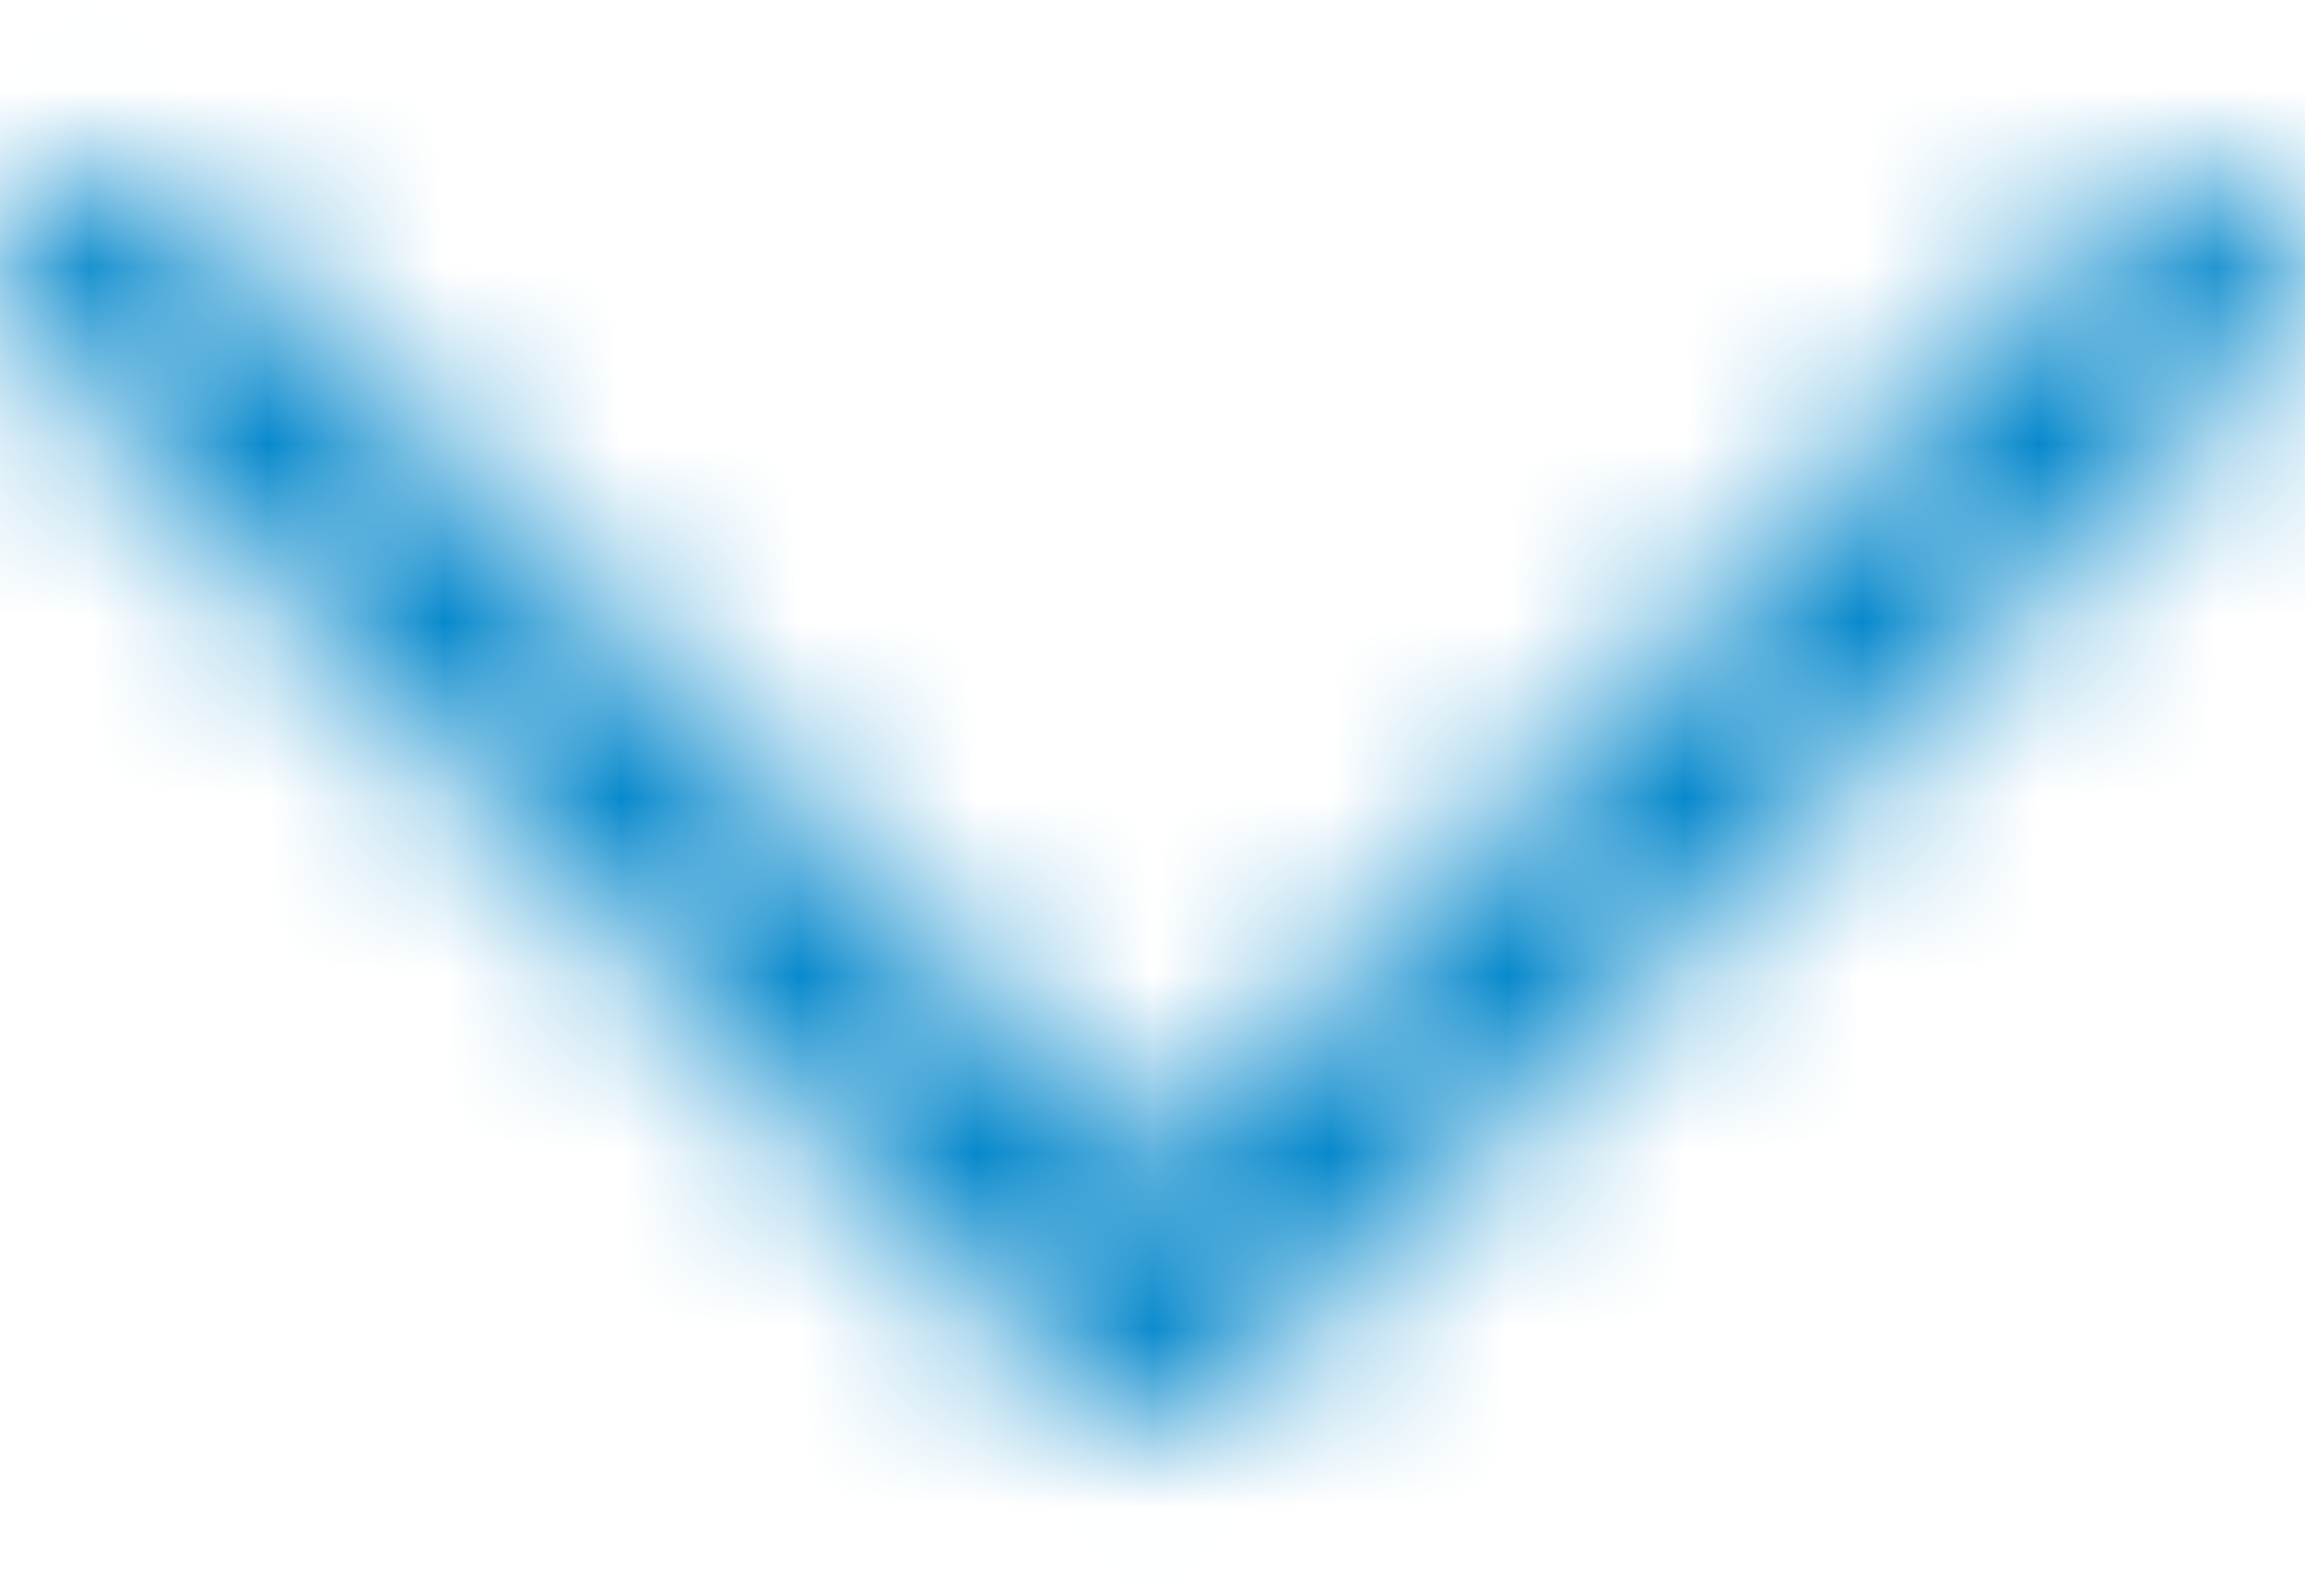 <svg width="13" height="9" viewBox="0 0 13 9" fill="none" xmlns="http://www.w3.org/2000/svg">
<mask id="path-1-inside-1_658_2165" fill="white">
<path d="M6.082 7.872L0.173 1.964C0.118 1.909 0.075 1.844 0.045 1.772C0.015 1.7 -9.53674e-07 1.623 -9.53674e-07 1.546C-9.53674e-07 1.468 0.015 1.391 0.045 1.319C0.075 1.248 0.118 1.182 0.173 1.128C0.228 1.073 0.293 1.029 0.365 0.999C0.437 0.97 0.514 0.954 0.591 0.954C0.669 0.954 0.746 0.97 0.817 0.999C0.889 1.029 0.954 1.073 1.009 1.128L6.5 6.619L11.991 1.128C12.102 1.017 12.252 0.954 12.409 0.954C12.566 0.954 12.716 1.017 12.827 1.128C12.938 1.238 13 1.389 13 1.546C13 1.702 12.938 1.853 12.827 1.964L6.918 7.872C6.863 7.927 6.798 7.971 6.726 8.001C6.655 8.03 6.578 8.046 6.5 8.046C6.422 8.046 6.345 8.03 6.274 8.001C6.202 7.971 6.137 7.927 6.082 7.872Z"/>
</mask>
<path d="M6.082 7.872L7.497 6.459L7.496 6.458L6.082 7.872ZM0.173 1.964L-1.241 3.378L0.173 1.964ZM0.591 0.954V2.954V0.954ZM1.009 1.128L2.424 -0.287L2.423 -0.287L1.009 1.128ZM6.5 6.619L5.086 8.033L6.5 9.448L7.914 8.033L6.5 6.619ZM11.991 1.128L10.576 -0.287L10.576 -0.287L11.991 1.128ZM12.409 0.954L12.409 -1.046L12.409 0.954ZM12.827 1.964L11.413 0.549L11.413 0.549L12.827 1.964ZM6.918 7.872L5.504 6.458L5.503 6.459L6.918 7.872ZM6.082 7.872L7.496 6.458L1.587 0.549L0.173 1.964L-1.241 3.378L4.668 9.287L6.082 7.872ZM0.173 1.964L1.587 0.549C1.718 0.68 1.822 0.836 1.893 1.006L0.045 1.772L-1.803 2.537C-1.673 2.852 -1.482 3.137 -1.241 3.378L0.173 1.964ZM0.045 1.772L1.893 1.006C1.964 1.177 2 1.361 2 1.546L-9.53674e-07 1.546H-2C-2 1.886 -1.933 2.223 -1.803 2.537L0.045 1.772ZM-9.53674e-07 1.546L2 1.546C2 1.731 1.964 1.914 1.893 2.085L0.045 1.319L-1.803 0.554C-1.933 0.868 -2 1.205 -2 1.546H-9.53674e-07ZM0.045 1.319L1.893 2.085C1.822 2.256 1.718 2.411 1.587 2.542L0.173 1.128L-1.241 -0.287C-1.482 -0.046 -1.673 0.24 -1.803 0.554L0.045 1.319ZM0.173 1.128L1.587 2.542C1.457 2.673 1.301 2.776 1.13 2.847L0.365 0.999L-0.4 -0.848C-0.715 -0.718 -1 -0.527 -1.241 -0.287L0.173 1.128ZM0.365 0.999L1.13 2.847C0.959 2.918 0.776 2.954 0.591 2.954V0.954V-1.046C0.251 -1.046 -0.086 -0.979 -0.4 -0.848L0.365 0.999ZM0.591 0.954V2.954C0.406 2.954 0.223 2.918 0.052 2.847L0.817 0.999L1.583 -0.848C1.268 -0.979 0.931 -1.046 0.591 -1.046V0.954ZM0.817 0.999L0.052 2.847C-0.119 2.776 -0.274 2.673 -0.405 2.542L1.009 1.128L2.423 -0.287C2.183 -0.527 1.897 -0.718 1.583 -0.848L0.817 0.999ZM1.009 1.128L-0.405 2.542L5.086 8.033L6.5 6.619L7.914 5.205L2.424 -0.287L1.009 1.128ZM6.5 6.619L7.914 8.033L13.405 2.542L11.991 1.128L10.576 -0.287L5.086 5.205L6.5 6.619ZM11.991 1.128L13.405 2.542C13.141 2.806 12.782 2.954 12.409 2.954V0.954L12.409 -1.046C11.722 -1.046 11.062 -0.773 10.576 -0.287L11.991 1.128ZM12.409 0.954V2.954C12.035 2.954 11.677 2.806 11.413 2.542L12.827 1.128L14.241 -0.287C13.755 -0.773 13.096 -1.046 12.409 -1.046L12.409 0.954ZM12.827 1.128L11.413 2.542C11.148 2.278 11 1.919 11 1.546H13L15 1.546C15 0.858 14.727 0.199 14.241 -0.287L12.827 1.128ZM13 1.546H11C11 1.172 11.148 0.814 11.413 0.549L12.827 1.964L14.241 3.378C14.727 2.892 15 2.233 15 1.546L13 1.546ZM12.827 1.964L11.413 0.549L5.504 6.458L6.918 7.872L8.332 9.287L14.241 3.378L12.827 1.964ZM6.918 7.872L5.503 6.459C5.634 6.328 5.789 6.224 5.96 6.153L6.726 8.001L7.492 9.848C7.807 9.718 8.092 9.527 8.333 9.286L6.918 7.872ZM6.726 8.001L5.96 6.153C6.131 6.082 6.315 6.046 6.5 6.046V8.046L6.5 10.046C6.84 10.046 7.178 9.979 7.492 9.848L6.726 8.001ZM6.5 8.046V6.046C6.685 6.046 6.869 6.082 7.04 6.153L6.274 8.001L5.508 9.848C5.822 9.979 6.16 10.046 6.5 10.046L6.5 8.046ZM6.274 8.001L7.04 6.153C7.211 6.224 7.366 6.328 7.497 6.459L6.082 7.872L4.667 9.286C4.908 9.527 5.193 9.718 5.508 9.848L6.274 8.001Z" fill="#0085CA" mask="url(#path-1-inside-1_658_2165)"/>
</svg>
